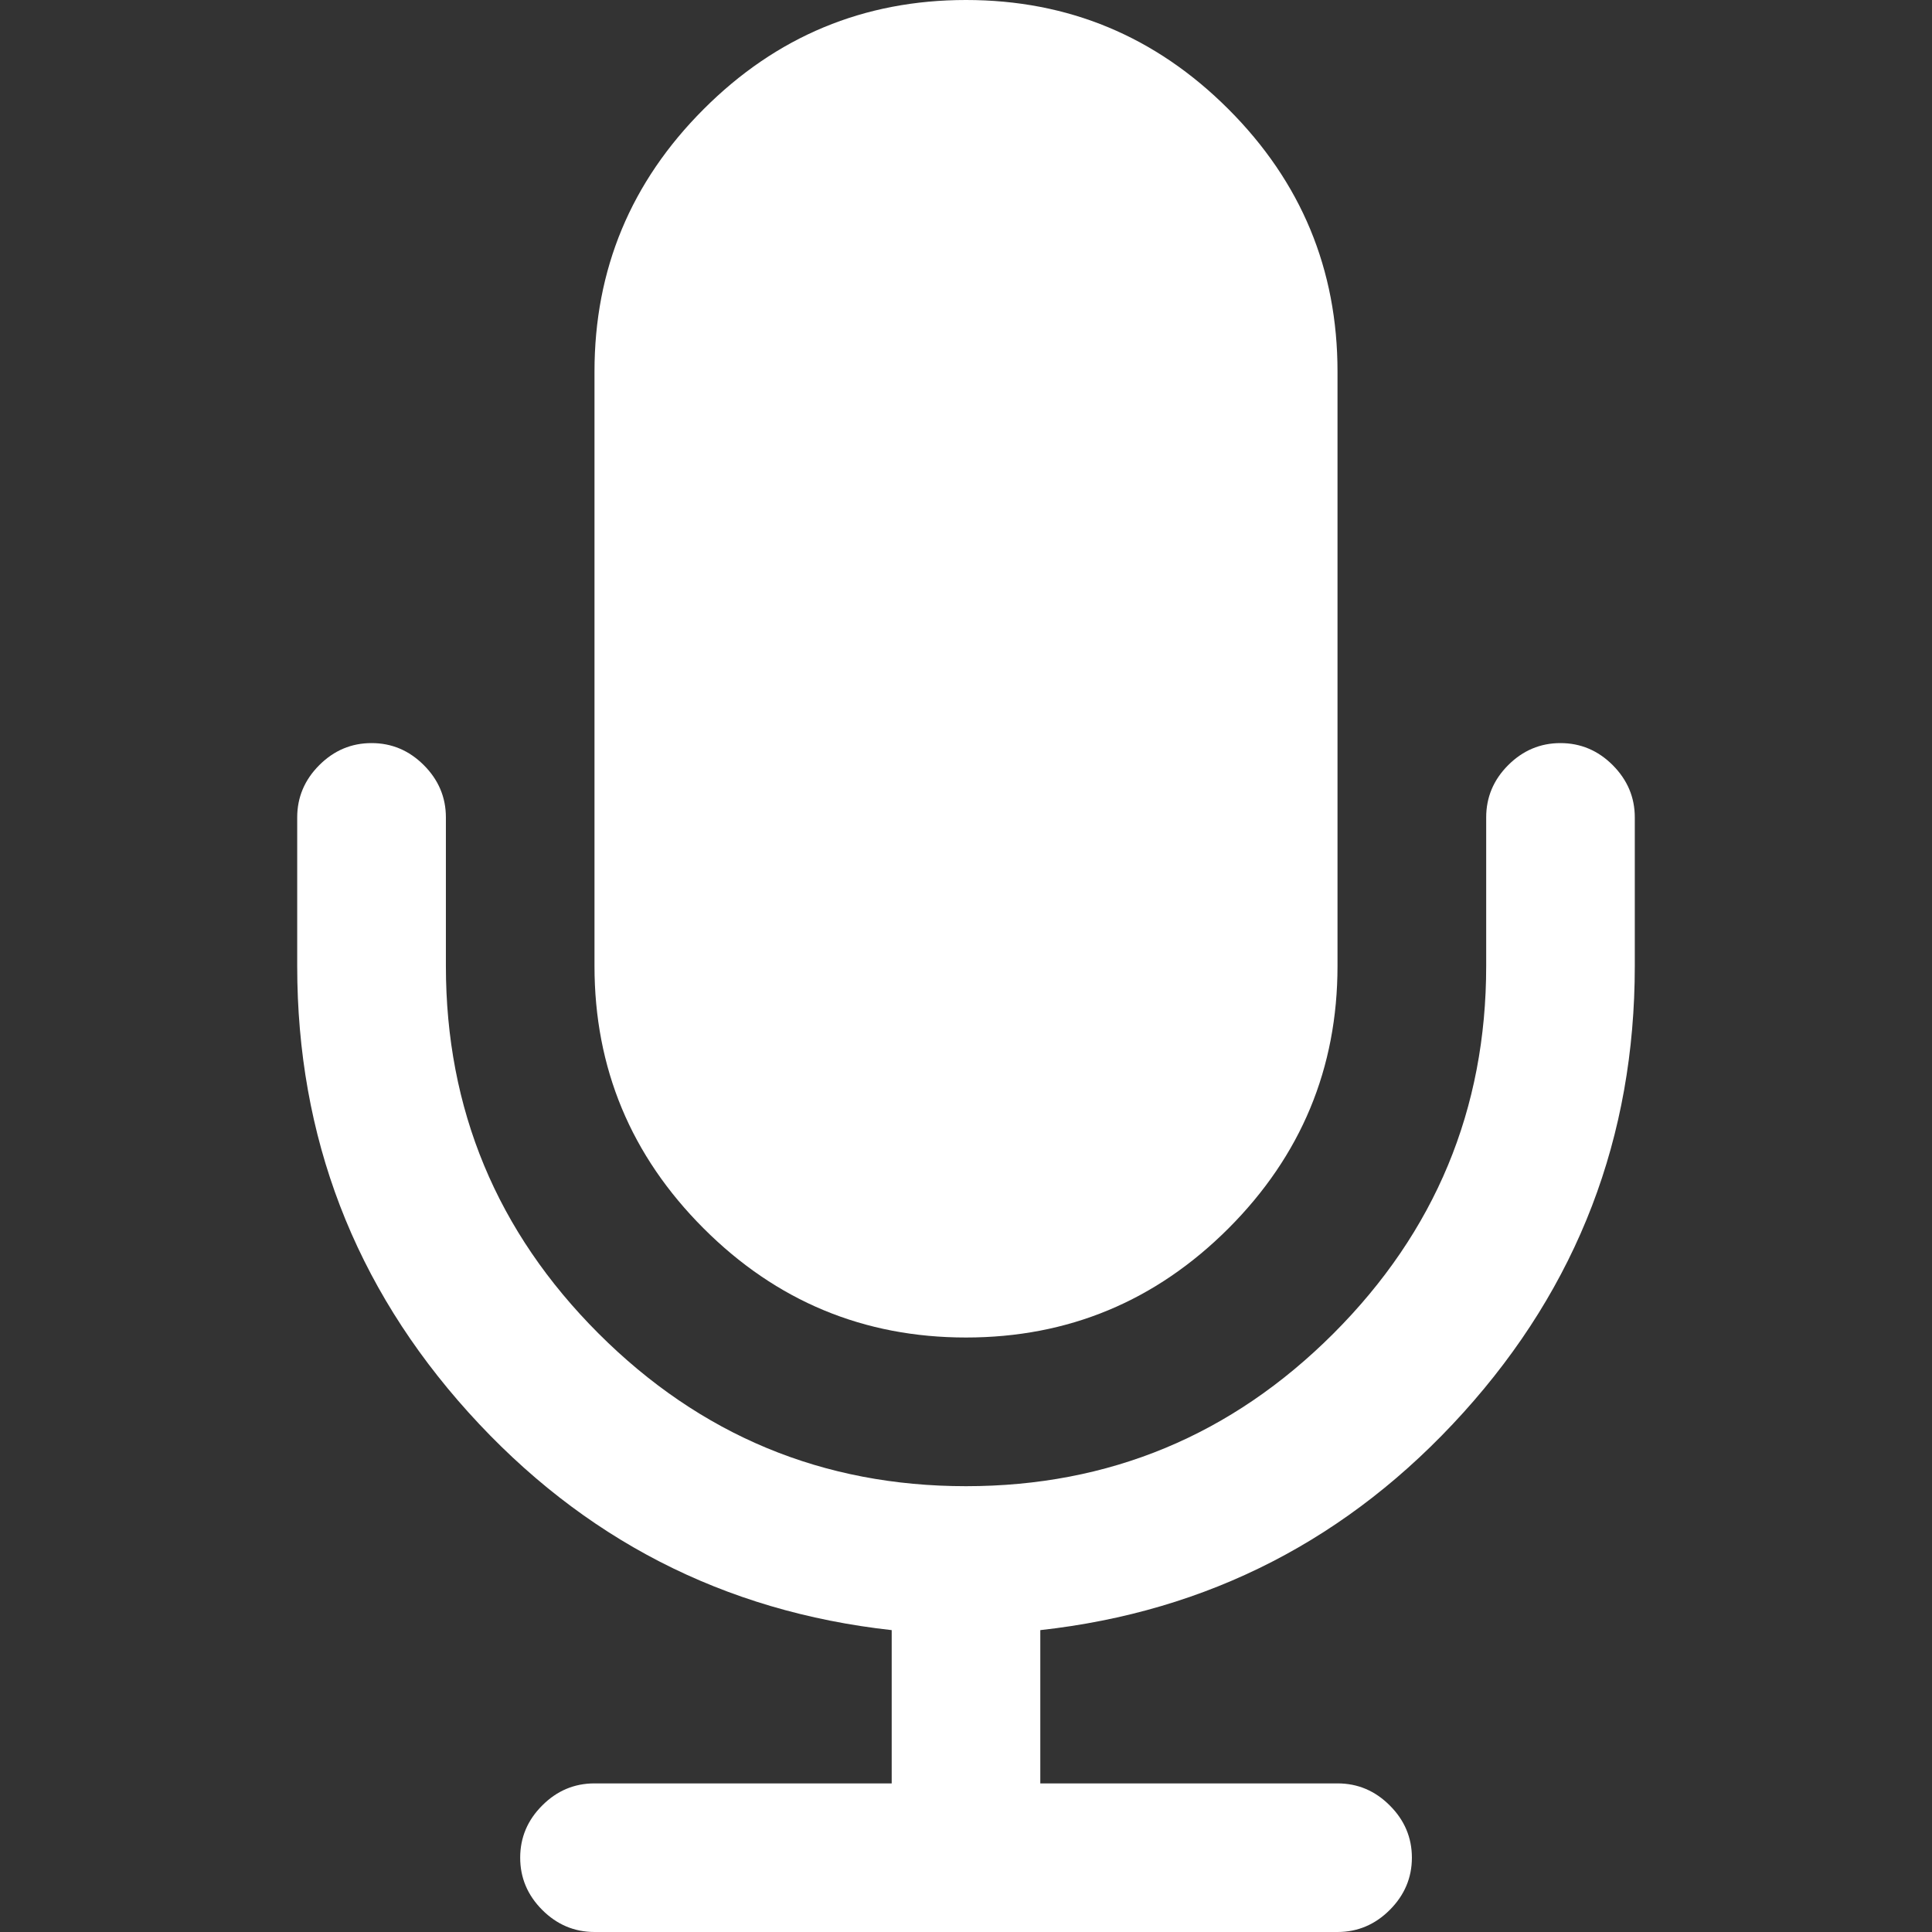 <?xml version="1.0" encoding="UTF-8"?> <svg xmlns="http://www.w3.org/2000/svg" width="24" height="24" viewBox="0 0 24 24" fill="none"><rect x="0" y="0" width="24" height="24" fill="#333333" stroke="none"/><path d="M12 16.615C13.27 16.615 14.356 16.163 15.26 15.26C16.163 14.356 16.615 13.269 16.615 12V4.616C16.615 3.346 16.164 2.26 15.26 1.356C14.356 0.452 13.27 0 12 0C10.731 0 9.644 0.452 8.741 1.356C7.837 2.26 7.385 3.346 7.385 4.616V12C7.385 13.269 7.837 14.356 8.741 15.26C9.644 16.163 10.731 16.615 12 16.615Z" fill="white"></path><path d="M20.034 9.505C19.851 9.322 19.634 9.231 19.384 9.231C19.135 9.231 18.918 9.322 18.735 9.505C18.553 9.687 18.462 9.904 18.462 10.154V12C18.462 13.779 17.829 15.3 16.565 16.565C15.301 17.829 13.779 18.462 12 18.462C10.221 18.462 8.7 17.829 7.435 16.565C6.171 15.301 5.539 13.779 5.539 12V10.154C5.539 9.904 5.447 9.687 5.265 9.505C5.082 9.322 4.866 9.231 4.616 9.231C4.365 9.231 4.149 9.322 3.966 9.505C3.784 9.687 3.692 9.904 3.692 10.154V12C3.692 14.125 4.402 15.974 5.82 17.546C7.238 19.117 8.99 20.019 11.077 20.25V22.154H7.385C7.135 22.154 6.918 22.245 6.736 22.428C6.553 22.61 6.462 22.827 6.462 23.077C6.462 23.326 6.553 23.543 6.736 23.726C6.918 23.908 7.135 24 7.385 24H16.615C16.865 24 17.082 23.908 17.264 23.726C17.447 23.543 17.539 23.326 17.539 23.077C17.539 22.827 17.447 22.61 17.264 22.428C17.082 22.245 16.865 22.154 16.615 22.154H12.923V20.25C15.01 20.019 16.762 19.117 18.18 17.546C19.599 15.974 20.308 14.125 20.308 12V10.154C20.308 9.904 20.216 9.688 20.034 9.505Z" fill="white"></path></svg> 